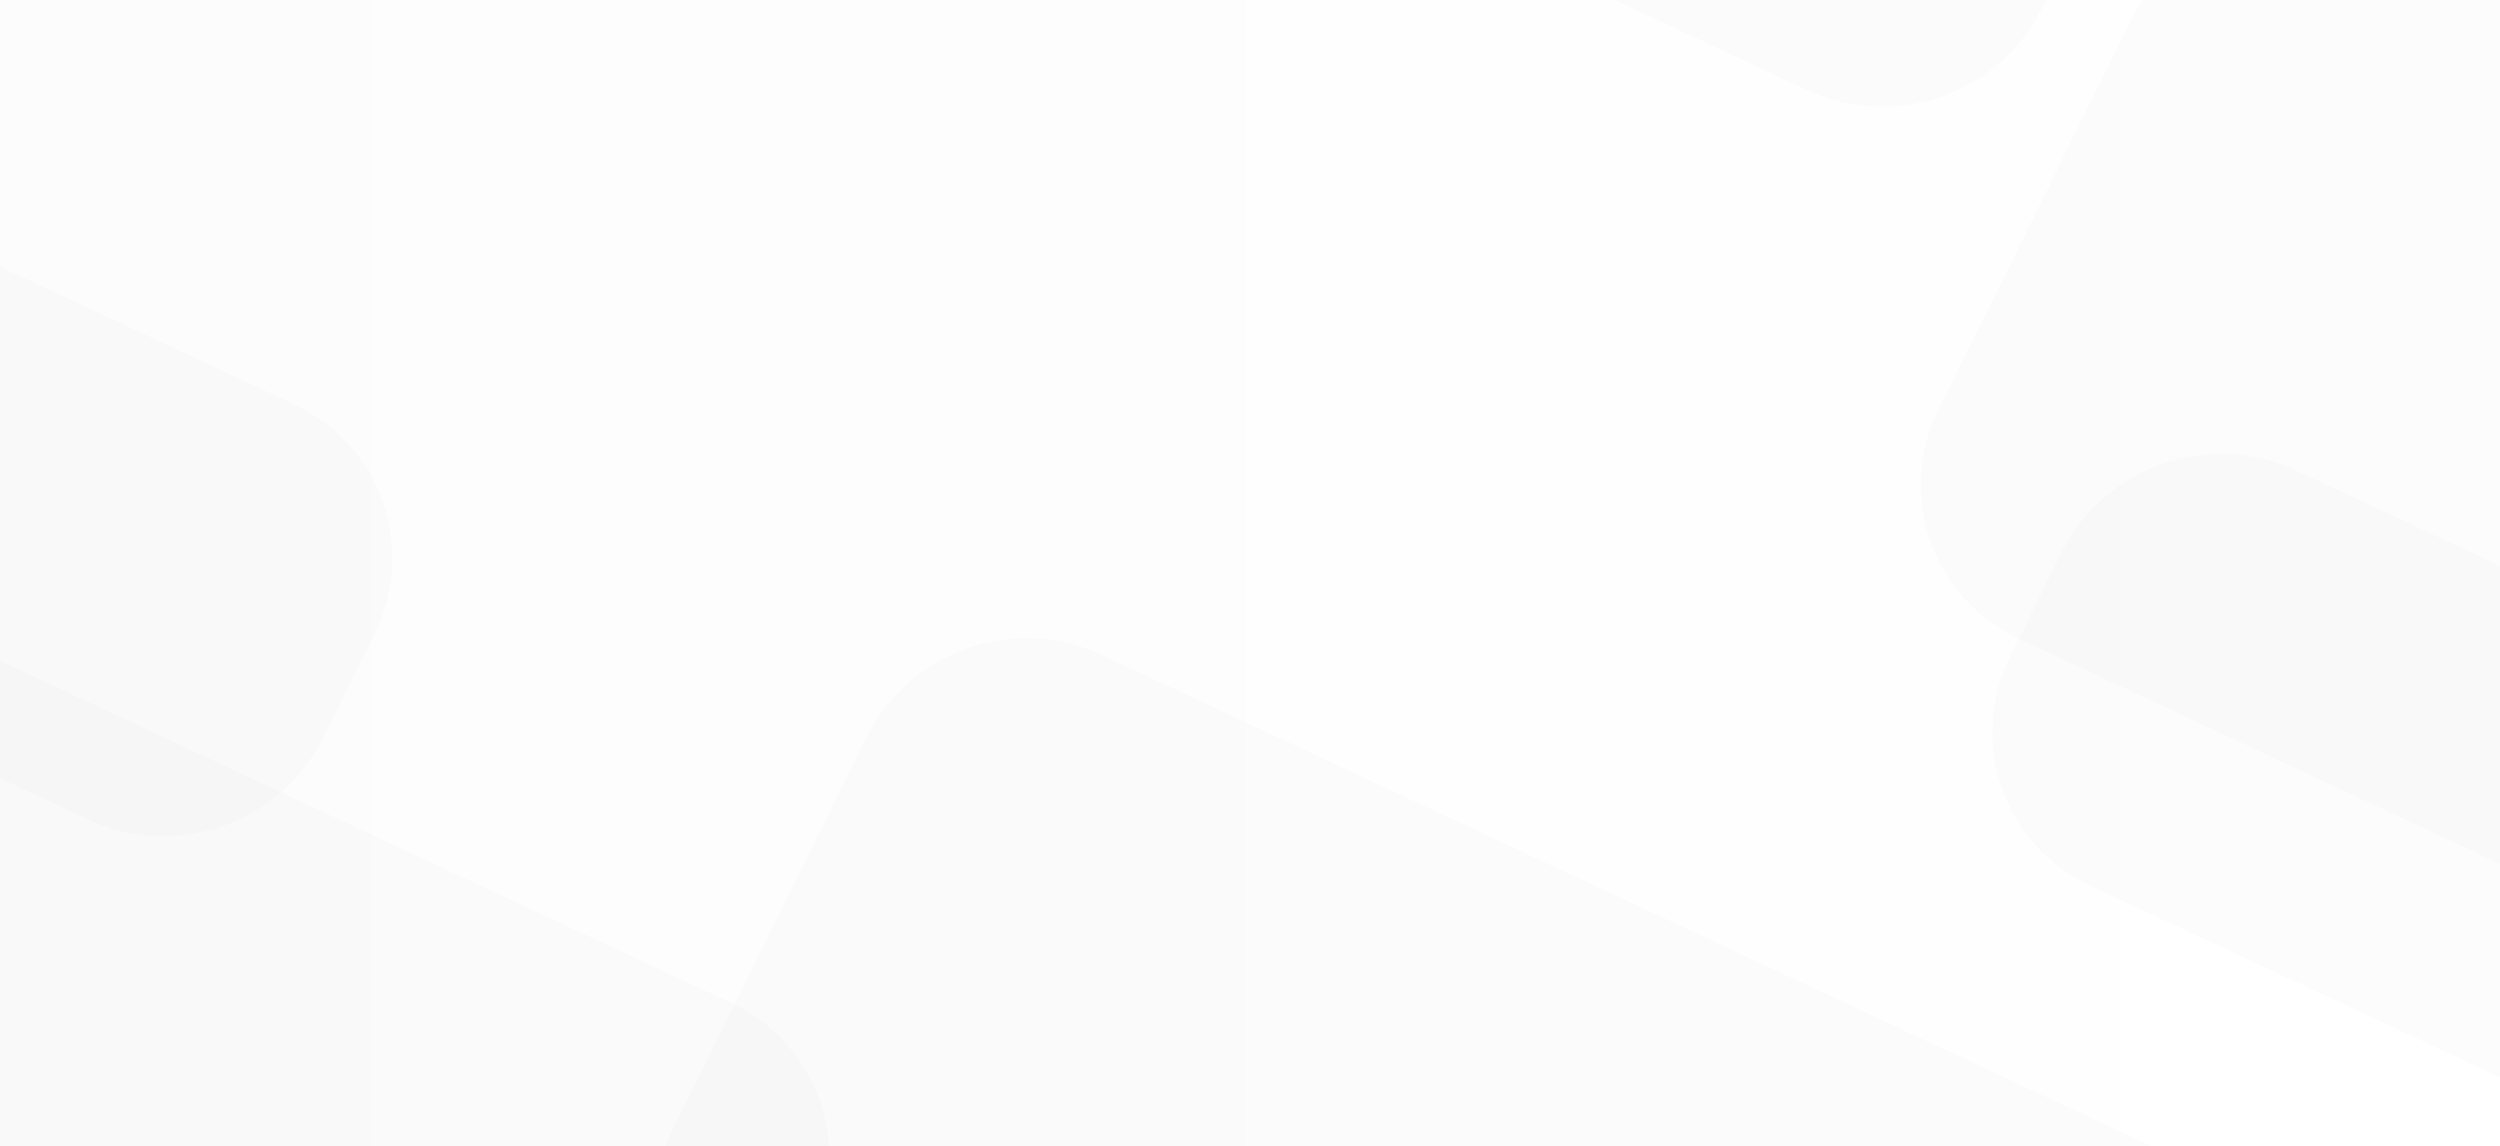 <?xml version="1.0" encoding="utf-8"?>
<!-- Generator: Adobe Illustrator 15.0.2, SVG Export Plug-In . SVG Version: 6.00 Build 0)  -->
<!DOCTYPE svg PUBLIC "-//W3C//DTD SVG 1.1//EN" "http://www.w3.org/Graphics/SVG/1.1/DTD/svg11.dtd">
<svg version="1.1" id="Layer_1" xmlns="http://www.w3.org/2000/svg" xmlns:xlink="http://www.w3.org/1999/xlink" x="0px" y="0px"
	 width="1437px" height="659px" viewBox="0 0 1437 659" enable-background="new 0 0 1437 659" xml:space="preserve">
<rect x="0" y="0" width="1437" height="659" fill="#333333" stroke="none"/>
<rect fill="none" width="1437" height="659"/>
<rect fill="#FFFFFF" width="1437" height="659"/>
<linearGradient id="SVGID_1_" gradientUnits="userSpaceOnUse" x1="129.909" y1="53.404" x2="1638" y2="53.404" gradientTransform="matrix(1 0 0 -1 -168 382)">
	<stop  offset="0" style="stop-color:#FCFCFC"/>
	<stop  offset="1" style="stop-color:#FFFFFF"/>
</linearGradient>
<path fill="url(#SVGID_1_)" d="M-38.091-30.809h1493.901L1470,688H-15.703L-38.091-30.809z"/>
<path fill="#C4C4C4" fill-opacity="0.05" d="M633.07,376.387l603.912,282.629c50.021,23.41,70.729,82.521,46.252,132.03
	l-111.506,225.526c-24.478,49.508-84.869,70.665-134.893,47.255l-603.91-282.629c-50.021-23.409-70.729-82.521-46.252-132.029
	l111.504-225.526C522.655,374.135,583.049,352.979,633.07,376.387z"/>
<linearGradient id="SVGID_2_" gradientUnits="userSpaceOnUse" x1="817.241" y1="-124.671" x2="817.241" y2="-576.288" gradientTransform="matrix(0.906 0.424 0.443 -0.896 250.112 59.508)">
	<stop  offset="0" style="stop-color:#FFFFFF"/>
	<stop  offset="1" style="stop-color:#FFFFFF;stop-opacity:0"/>
</linearGradient>
<path fill="url(#SVGID_2_)" fill-opacity="0.05" d="M633.07,376.387l603.912,282.629c50.021,23.41,70.729,82.521,46.252,132.03
	l-111.506,225.526c-24.478,49.508-84.869,70.665-134.893,47.255l-603.91-282.629c-50.021-23.409-70.729-82.521-46.252-132.029
	l111.504-225.526C522.655,374.135,583.049,352.979,633.07,376.387z"/>
<path fill="#C4C4C4" fill-opacity="0.05" d="M-13.654,373.387L420.14,576.401c50.021,23.407,70.729,82.521,46.252,132.027
	l-68.134,137.808c-24.478,49.508-84.871,70.665-134.892,47.255l-433.793-203.016c-50.021-23.408-70.729-82.521-46.252-132.027
	l68.133-137.808C-124.069,371.135-63.675,349.979-13.654,373.387z"/>
<linearGradient id="SVGID_3_" gradientUnits="userSpaceOnUse" x1="723.328" y1="-124.677" x2="723.328" y2="-478.427" gradientTransform="matrix(0.906 0.424 0.443 -0.896 -396.614 56.508)">
	<stop  offset="0" style="stop-color:#FFFFFF"/>
	<stop  offset="1" style="stop-color:#FFFFFF;stop-opacity:0"/>
</linearGradient>
<path fill="url(#SVGID_3_)" fill-opacity="0.05" d="M-13.654,373.387L420.14,576.401c50.021,23.407,70.729,82.521,46.252,132.027
	l-68.134,137.808c-24.478,49.508-84.871,70.665-134.892,47.255l-433.793-203.016c-50.021-23.408-70.729-82.521-46.252-132.027
	l68.133-137.808C-124.069,371.135-63.675,349.979-13.654,373.387z"/>
<path fill="#C4C4C4" fill-opacity="0.05" d="M-112.987,100.387l281.98,131.966c50.021,23.41,70.729,82.521,46.251,132.03
	l-29.429,59.523c-24.478,49.509-84.871,70.665-134.893,47.255l-281.98-131.966c-50.021-23.41-70.729-82.521-46.252-132.029
	l29.43-59.524C-223.402,98.134-163.008,76.978-112.987,100.387z"/>
<linearGradient id="SVGID_4_" gradientUnits="userSpaceOnUse" x1="639.519" y1="-124.683" x2="639.519" y2="-391.101" gradientTransform="matrix(0.906 0.424 0.443 -0.896 -495.947 -216.492)">
	<stop  offset="0" style="stop-color:#FFFFFF"/>
	<stop  offset="1" style="stop-color:#FFFFFF;stop-opacity:0"/>
</linearGradient>
<path fill="url(#SVGID_4_)" fill-opacity="0.05" d="M-112.987,100.387l281.98,131.966c50.021,23.41,70.729,82.521,46.251,132.03
	l-29.429,59.523c-24.478,49.509-84.871,70.665-134.893,47.255l-281.98-131.966c-50.021-23.41-70.729-82.521-46.252-132.029
	l29.43-59.524C-223.402,98.134-163.008,76.978-112.987,100.387z"/>
<path fill="#C4C4C4" fill-opacity="0.05" d="M1319.822,270.387l281.979,131.963c50.021,23.41,70.729,82.521,46.252,132.03
	l-29.43,59.523c-24.479,49.509-84.87,70.665-134.893,47.255l-281.979-131.966c-50.021-23.409-70.729-82.521-46.252-132.029
	l29.43-59.524C1209.407,268.134,1269.801,246.978,1319.822,270.387z"/>
<linearGradient id="SVGID_5_" gradientUnits="userSpaceOnUse" x1="639.518" y1="-124.681" x2="639.518" y2="-391.099" gradientTransform="matrix(0.906 0.424 0.443 -0.896 936.862 -46.492)">
	<stop  offset="0" style="stop-color:#FFFFFF"/>
	<stop  offset="1" style="stop-color:#FFFFFF;stop-opacity:0"/>
</linearGradient>
<path fill="url(#SVGID_5_)" fill-opacity="0.05" d="M1319.822,270.387l281.979,131.963c50.021,23.41,70.729,82.521,46.252,132.03
	l-29.43,59.523c-24.479,49.509-84.87,70.665-134.893,47.255l-281.979-131.966c-50.021-23.409-70.729-82.521-46.252-132.029
	l29.43-59.524C1209.407,268.134,1269.801,246.978,1319.822,270.387z"/>
<path fill="#C4C4C4" fill-opacity="0.05" d="M1360.782-37.613l603.912,282.629c50.021,23.41,70.729,82.521,46.252,132.029
	l-111.505,225.527c-24.479,49.508-84.87,70.665-134.894,47.255l-603.912-282.628c-50.021-23.41-70.729-82.522-46.252-132.03
	L1225.89,9.642C1250.367-39.866,1310.761-61.022,1360.782-37.613z"/>
<linearGradient id="SVGID_6_" gradientUnits="userSpaceOnUse" x1="817.24" y1="-124.672" x2="817.24" y2="-576.29" gradientTransform="matrix(0.906 0.424 0.443 -0.896 977.822 -354.492)">
	<stop  offset="0" style="stop-color:#FFFFFF"/>
	<stop  offset="1" style="stop-color:#FFFFFF;stop-opacity:0"/>
</linearGradient>
<path fill="url(#SVGID_6_)" fill-opacity="0.05" d="M1360.782-37.613l603.912,282.629c50.021,23.41,70.729,82.521,46.252,132.029
	l-111.505,225.527c-24.479,49.508-84.87,70.665-134.894,47.255l-603.912-282.628c-50.021-23.41-70.729-82.522-46.252-132.03
	L1225.89,9.642C1250.367-39.866,1310.761-61.022,1360.782-37.613z"/>
<path fill="#C4C4C4" fill-opacity="0.05" d="M635.125-635.612l603.912,282.628c50.021,23.41,70.729,82.521,46.252,132.029
	L1173.785,4.572c-24.479,49.508-84.871,70.665-134.893,47.255L434.98-230.801c-50.021-23.41-70.729-82.521-46.252-132.03
	l111.504-225.527C524.71-637.866,585.104-659.022,635.125-635.612z"/>
<linearGradient id="SVGID_7_" gradientUnits="userSpaceOnUse" x1="817.241" y1="-124.671" x2="817.241" y2="-576.289" gradientTransform="matrix(0.906 0.424 0.443 -0.896 252.166 -952.492)">
	<stop  offset="0" style="stop-color:#FFFFFF"/>
	<stop  offset="1" style="stop-color:#FFFFFF;stop-opacity:0"/>
</linearGradient>
<path fill="url(#SVGID_7_)" fill-opacity="0.05" d="M635.125-635.612l603.912,282.628c50.021,23.41,70.729,82.521,46.252,132.029
	L1173.785,4.572c-24.479,49.508-84.871,70.665-134.893,47.255L434.98-230.801c-50.021-23.41-70.729-82.521-46.252-132.03
	l111.504-225.527C524.71-637.866,585.104-659.022,635.125-635.612z"/>
</svg>

